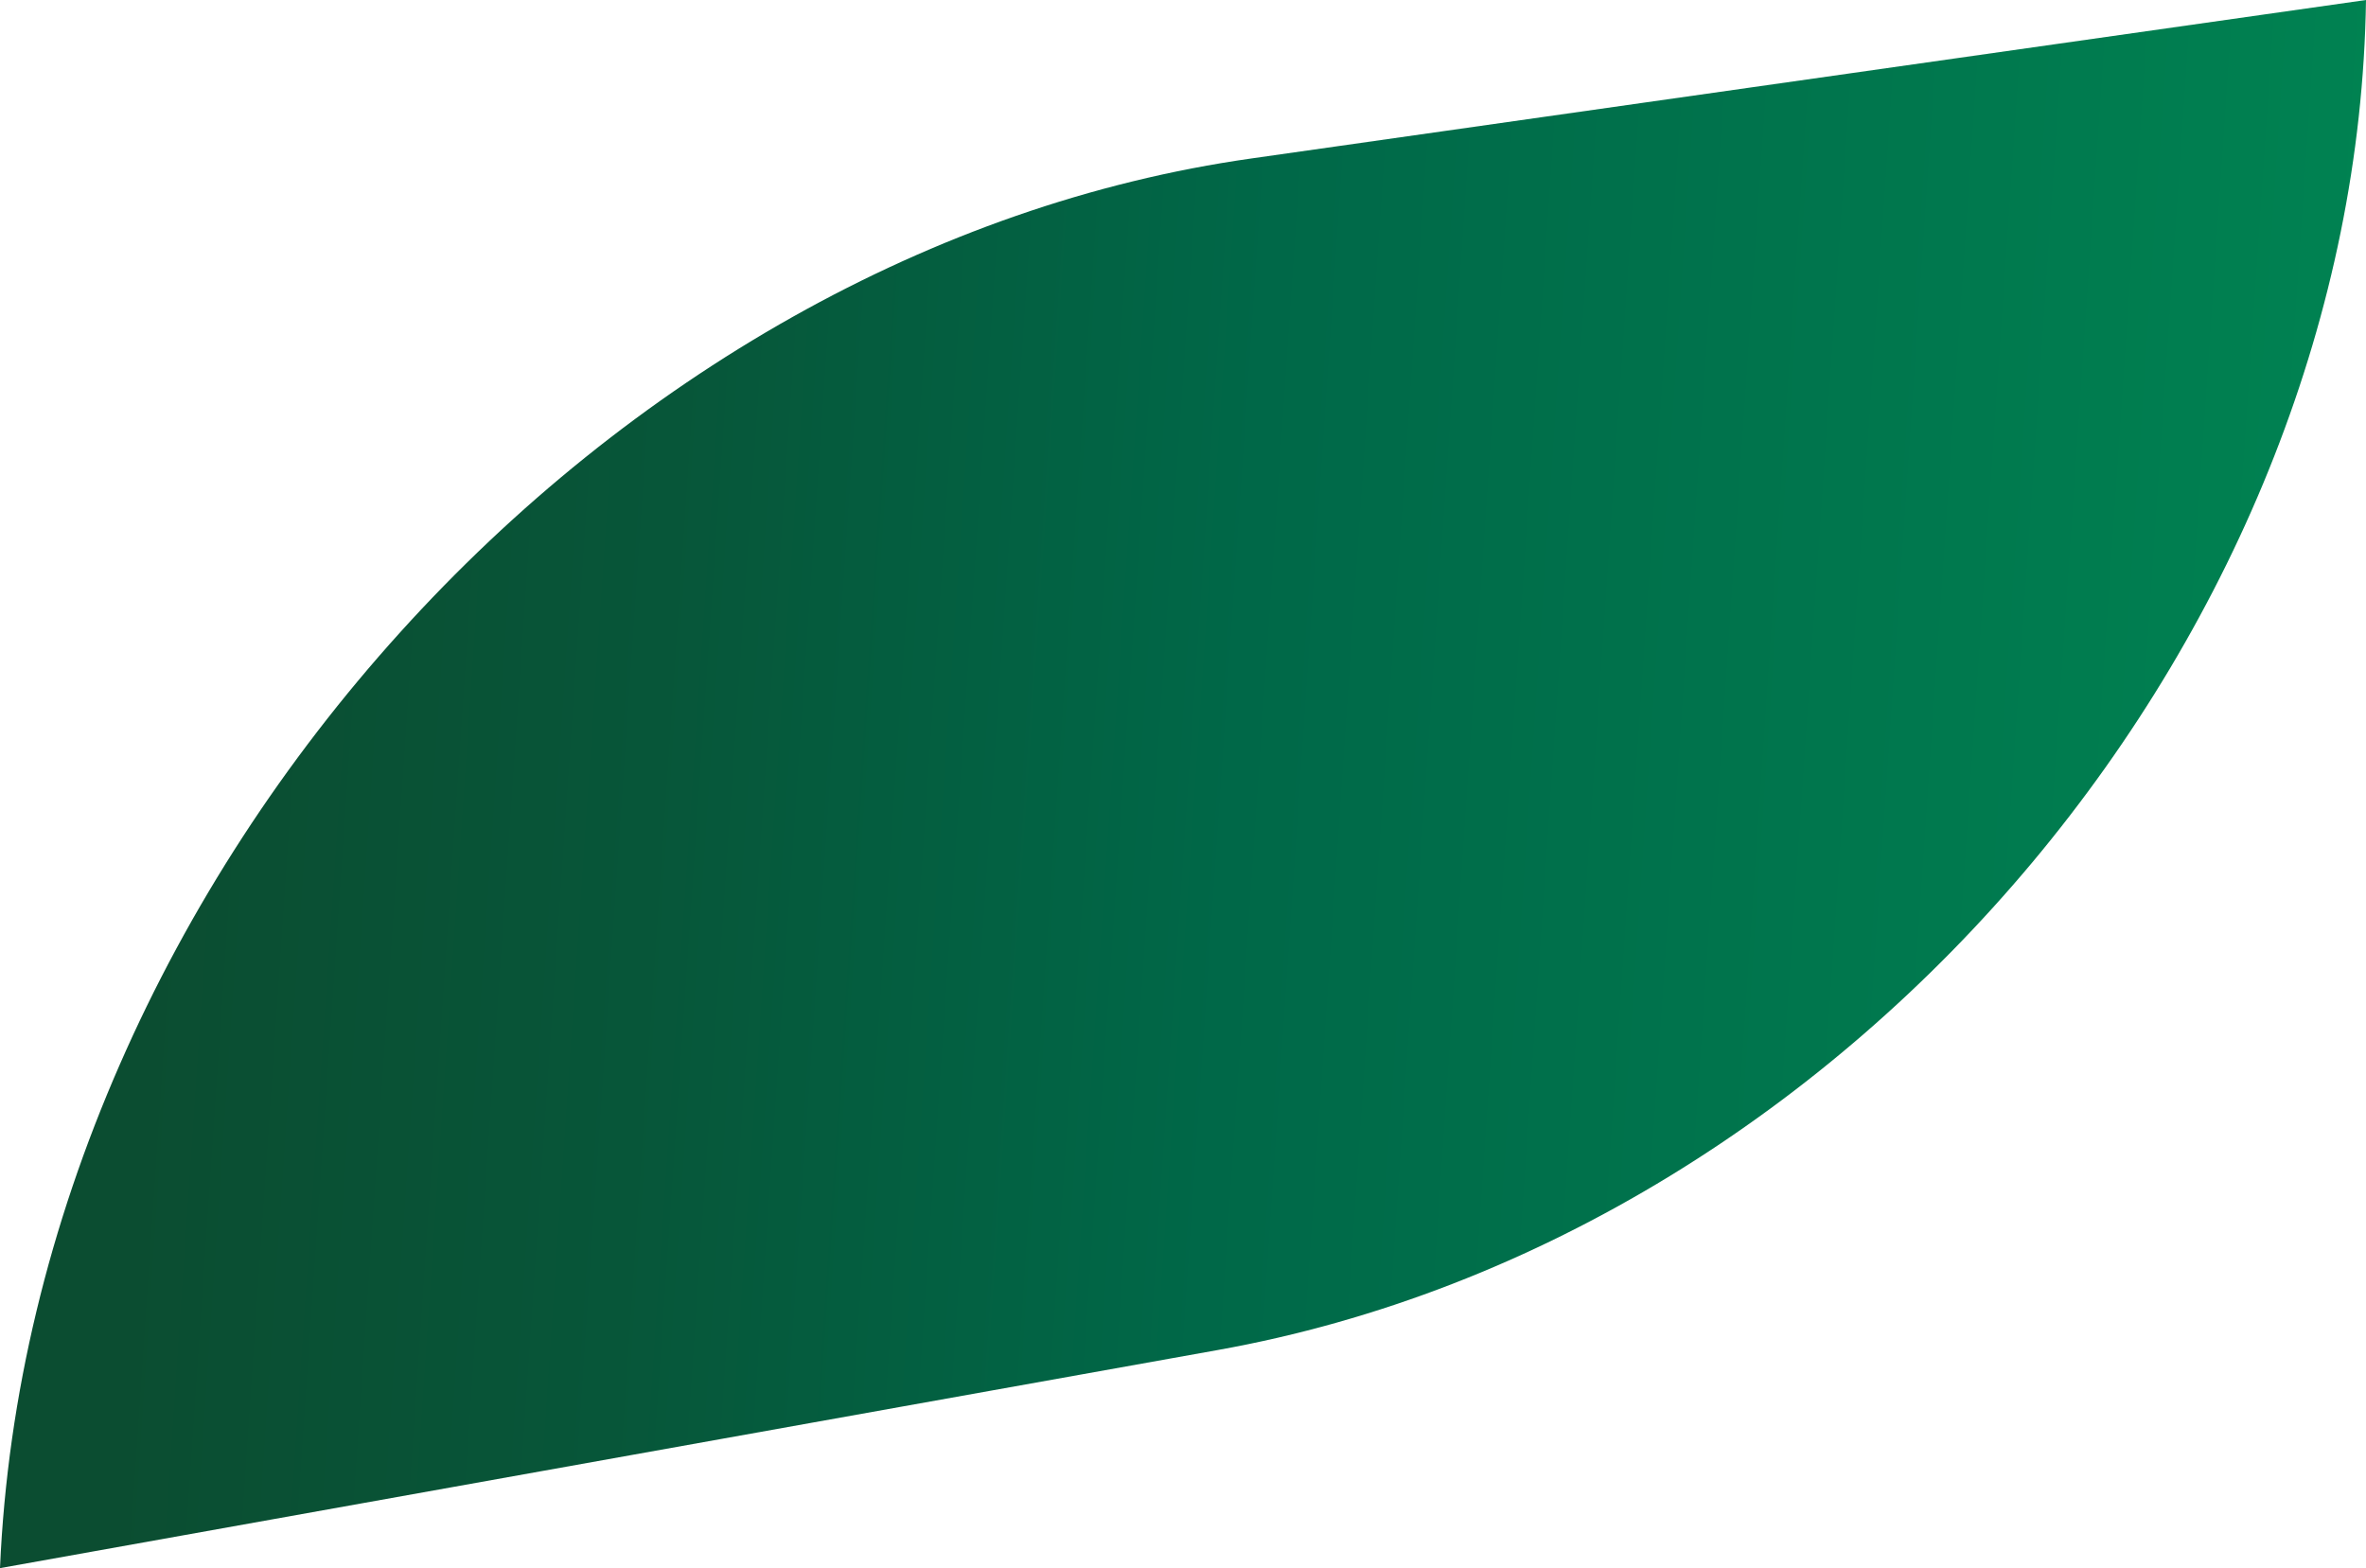 <?xml version="1.0" encoding="UTF-8"?>
<svg xmlns="http://www.w3.org/2000/svg" xmlns:xlink="http://www.w3.org/1999/xlink" id="_Слой_2" viewBox="0 0 145.16 96.22">
  <defs>
    <style>.cls-1{fill:url(#New_Gradient_Swatch_1);}.cls-2{isolation:isolate;}</style>
    <linearGradient id="New_Gradient_Swatch_1" x1="547.7" y1="-2537.55" x2="639.43" y2="-2537.55" gradientTransform="translate(1253.65 -4062.79) rotate(170.14) scale(1.55 1.52) skewX(-13.49)" gradientUnits="userSpaceOnUse">
      <stop offset="0" stop-color="#008452"></stop>
      <stop offset=".52" stop-color="#006848"></stop>
      <stop offset=".78" stop-color="#075639"></stop>
      <stop offset="1" stop-color="#0b4d31"></stop>
    </linearGradient>
  </defs>
  <g id="Layer_1">
    <g class="cls-2">
      <path class="cls-1" d="m0,96.22c.46-10.64,3.06-21.11,7.34-30.88,4.24-9.7,10.13-18.71,17.21-26.54,7.01-7.76,15.19-14.36,24.09-19.36,8.81-4.95,18.33-8.33,28.16-9.72L145.16,0c-.14,9.61-2.13,19.07-5.63,27.99-3.52,8.98-8.58,17.43-14.83,24.91-6.31,7.55-13.84,14.12-22.25,19.26-8.49,5.19-17.86,8.91-27.75,10.68L0,96.22"></path>
    </g>
  </g>
</svg>
